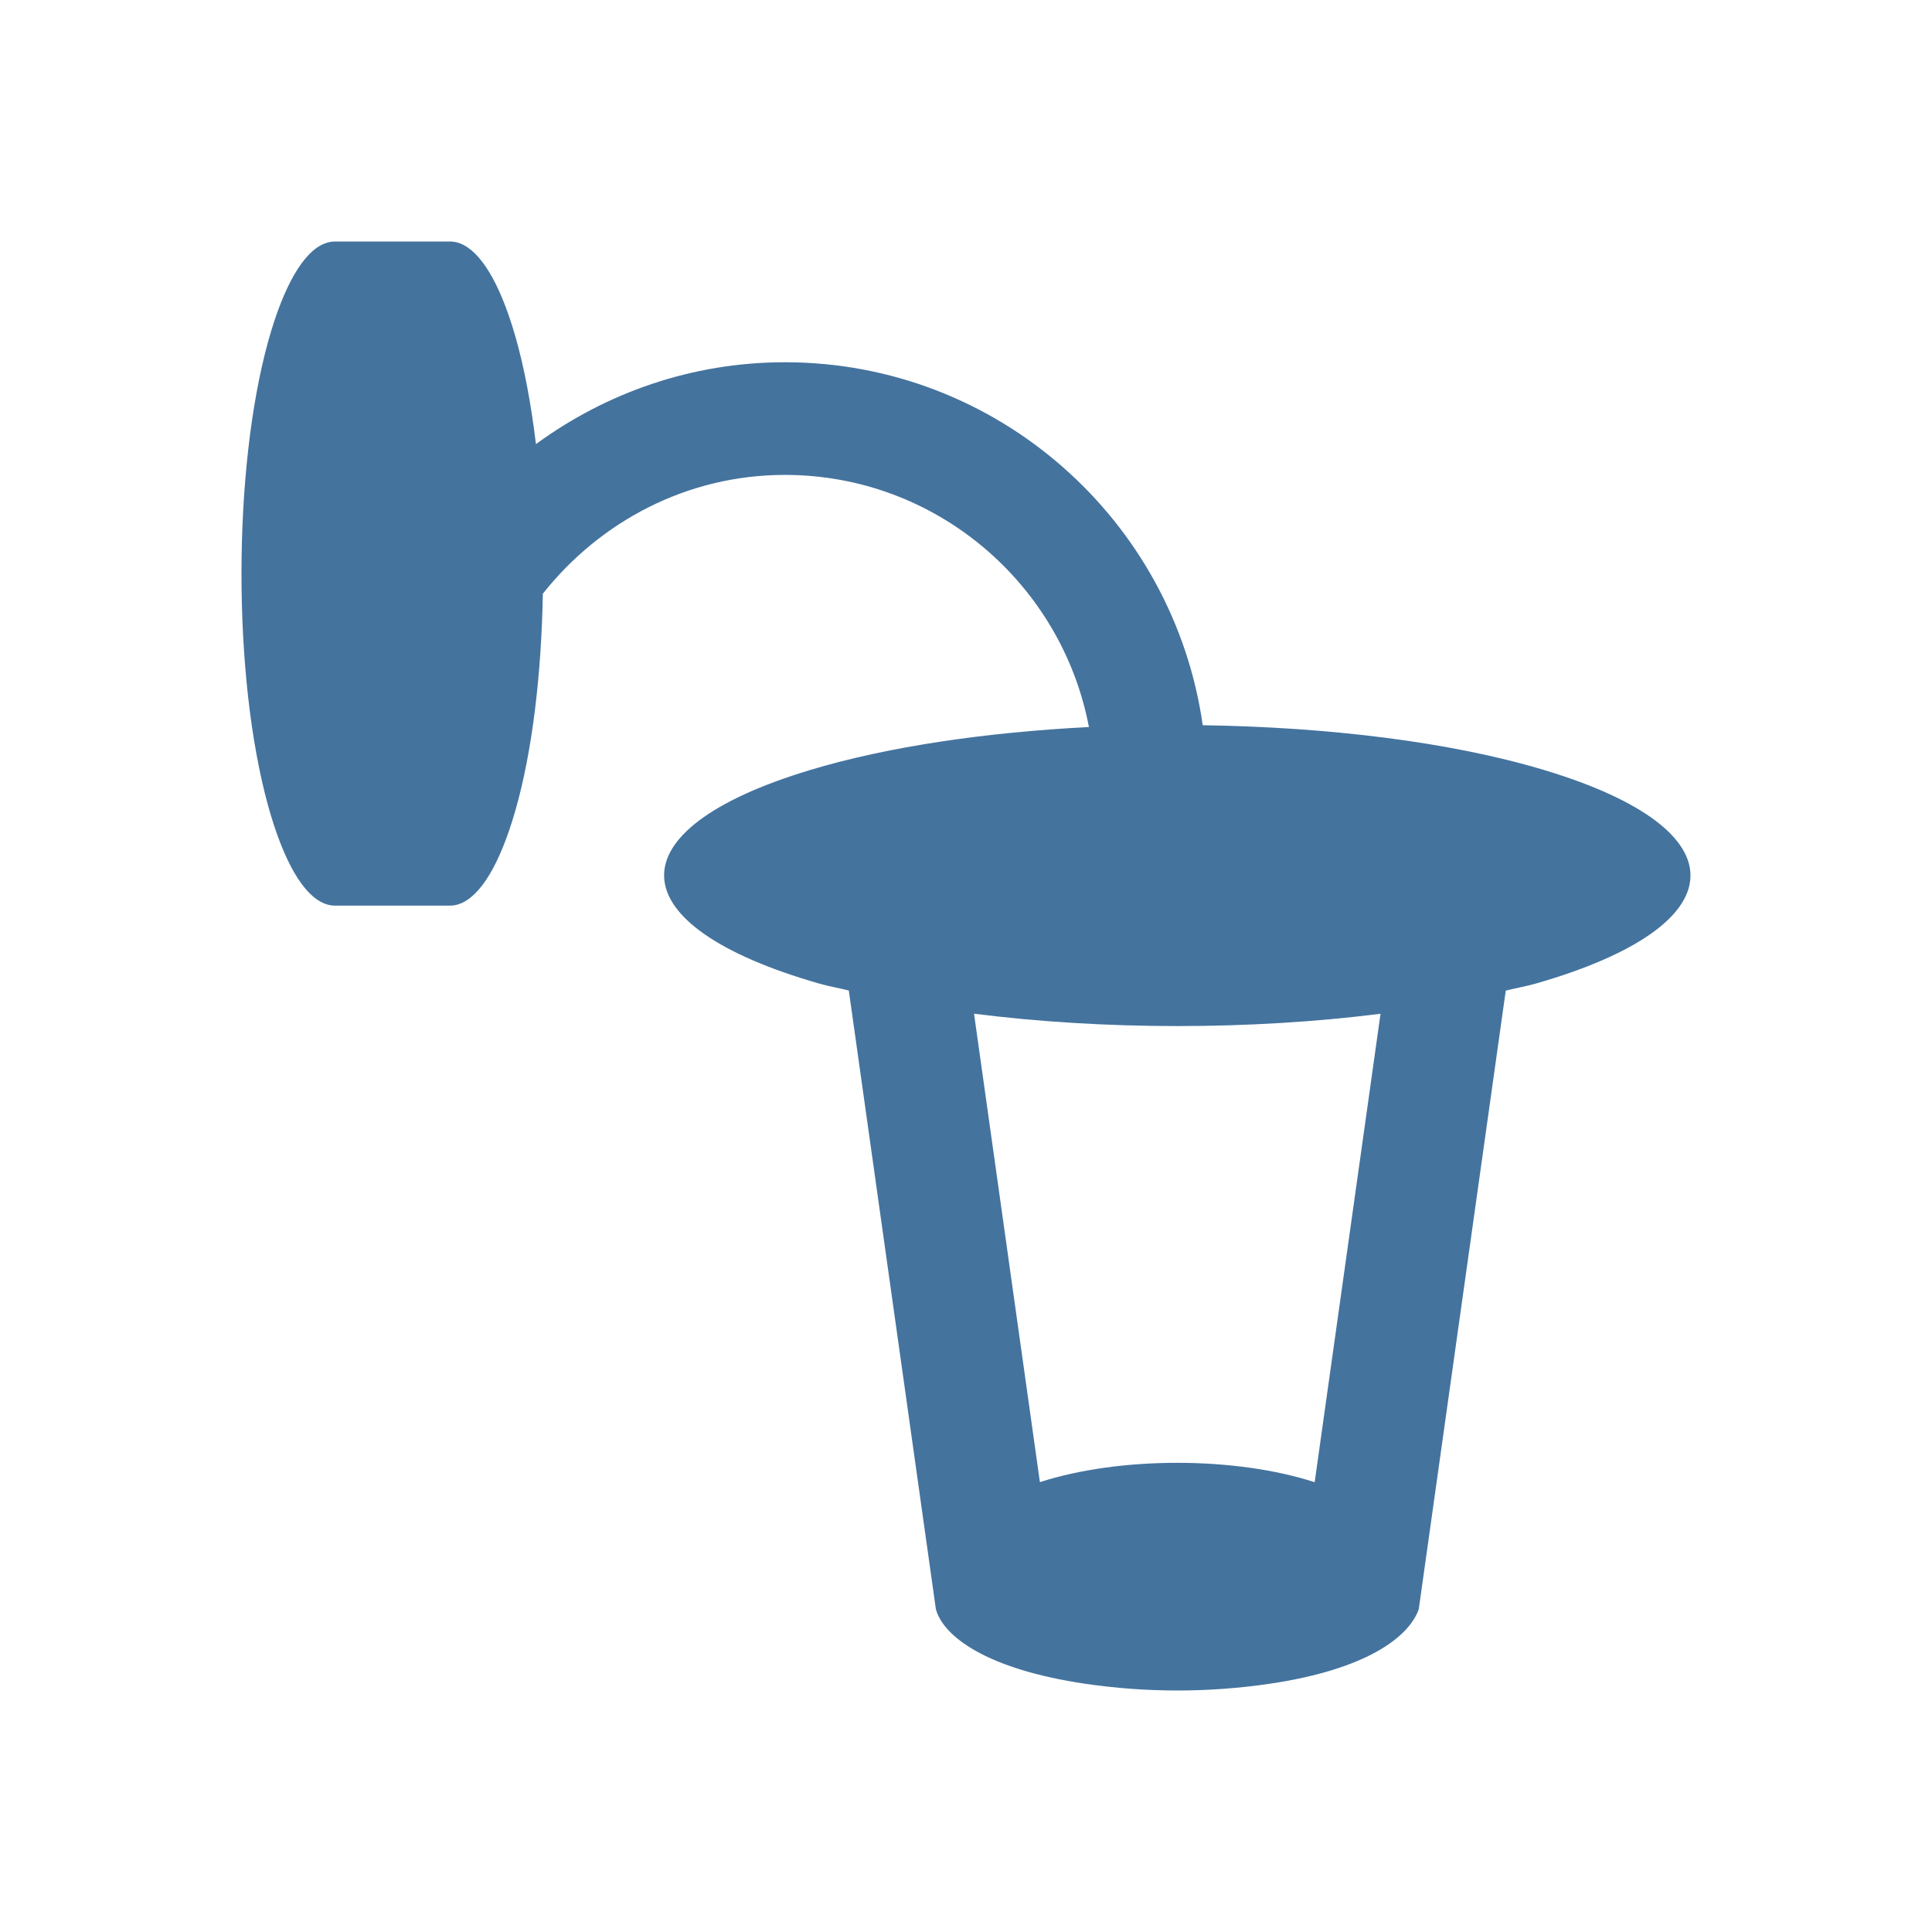 <?xml version="1.0" encoding="UTF-8"?>
<svg width="32px" height="32px" viewBox="0 0 32 32" fill="#44739e" version="1.1" xmlns="http://www.w3.org/2000/svg" xmlns:xlink="http://www.w3.org/1999/xlink">
            <path d="M21.775,24.55 C20.458,24.122 18.542,24.122 17.224,24.549 L16.133,16.79 C18.28,17.063 20.719,17.063 22.866,16.791 L21.775,24.55 Z M25.582,12.756 C24.018,12.284 21.984,12.043 19.921,12.012 C19.439,8.619 16.523,6 13,6 C11.458,6 10.035,6.508 8.877,7.356 C8.798,6.702 8.685,6.089 8.533,5.561 C8.275,4.67 7.956,4.165 7.626,4.034 C7.571,4.011 7.512,4 7.454,4 L5.547,4 C5.489,4 5.434,4.011 5.376,4.034 C5.032,4.168 4.702,4.715 4.44,5.66 C3.853,7.795 3.853,11.212 4.44,13.343 C4.702,14.288 5.032,14.832 5.376,14.966 C5.434,14.989 5.489,15 5.547,15 L7.454,15 C7.512,15 7.571,14.989 7.626,14.966 C7.956,14.835 8.275,14.33 8.533,13.436 C8.82,12.44 8.968,11.148 8.991,9.834 C9.931,8.646 11.37,7.866 13,7.866 C15.502,7.866 17.585,9.669 18.036,12.042 C16.338,12.129 14.712,12.363 13.411,12.756 C10.118,13.75 10.224,15.332 13.568,16.291 C13.721,16.335 13.898,16.366 14.059,16.406 L15.501,26.652 C15.622,27.101 16.335,27.647 17.979,27.889 C18.485,27.963 18.994,28 19.502,28 C20.01,28 20.518,27.963 21.024,27.889 C22.666,27.647 23.343,27.098 23.499,26.654 L24.94,16.408 C25.103,16.367 25.283,16.335 25.438,16.291 C28.778,15.332 28.879,13.75 25.582,12.756 Z"></path>
</svg>